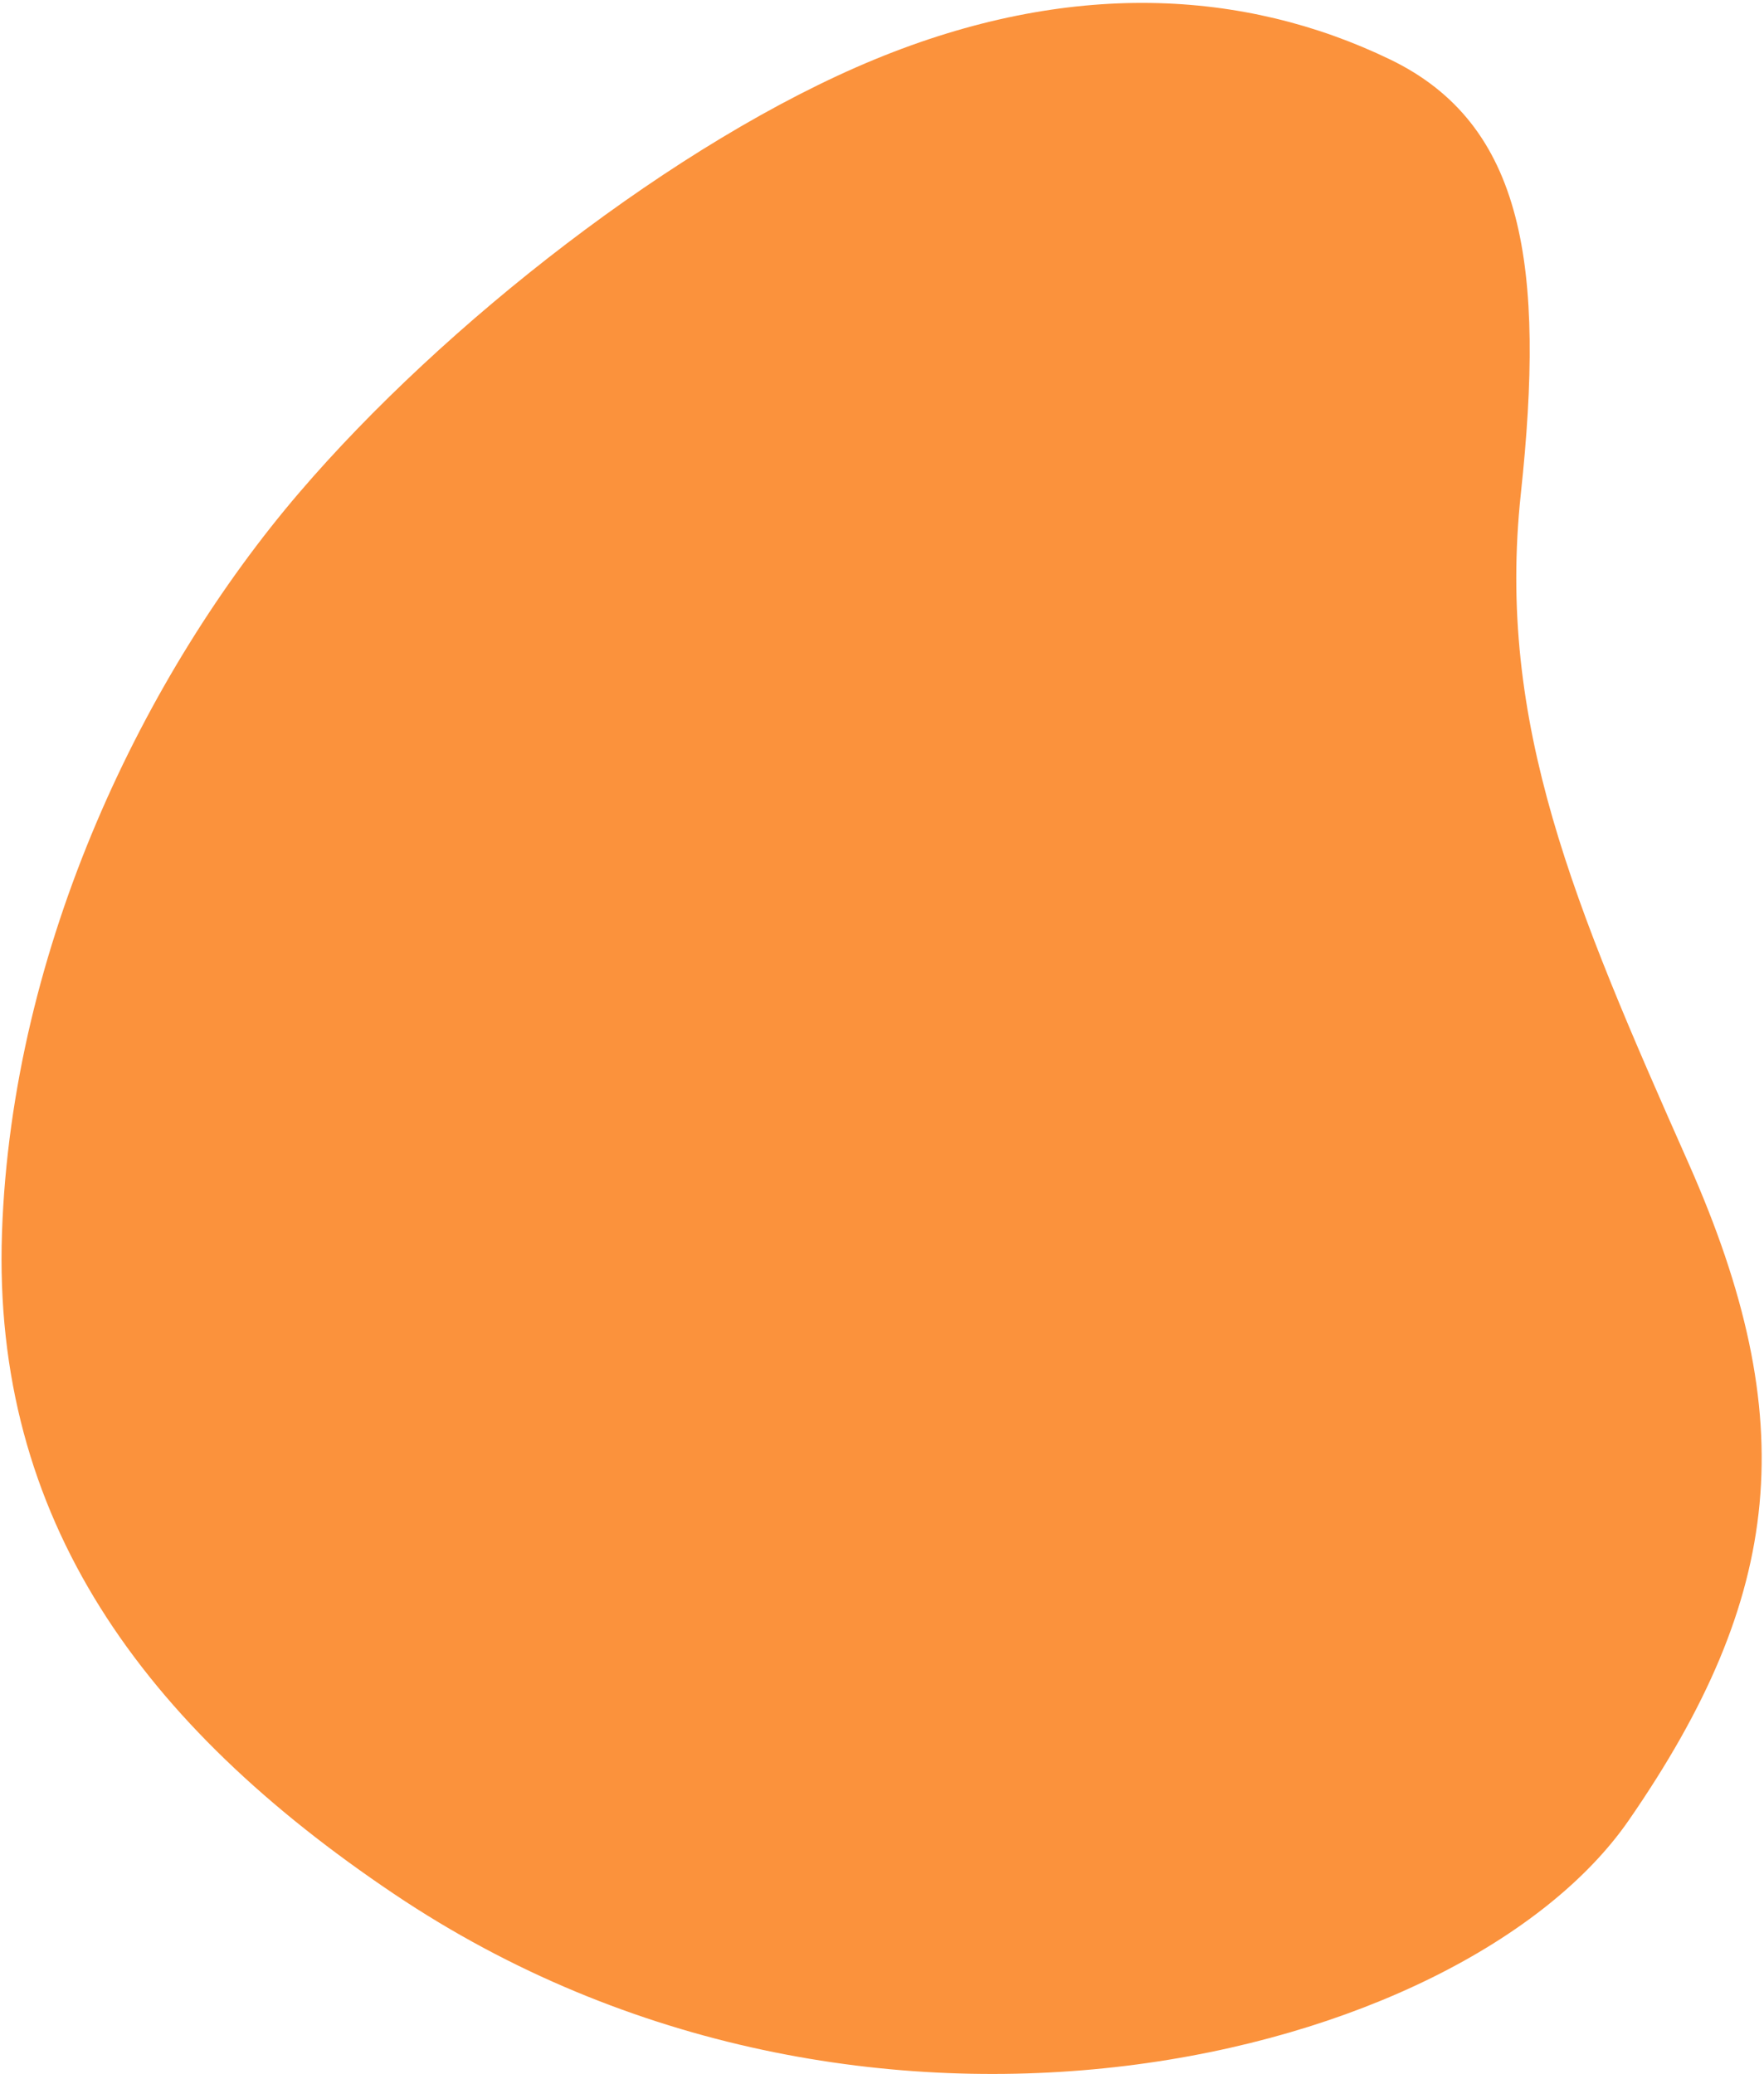 <svg width="421" height="495" viewBox="0 0 421 495" fill="none" xmlns="http://www.w3.org/2000/svg">
<path fill-rule="evenodd" clip-rule="evenodd" d="M71.431 117.544C34.54 160.639 2.849 225.68 0.476 294.107C-1.896 362.534 34.156 411.711 94.052 451.971C206.439 527.514 349.148 491.675 388.755 434.342C425.75 380.791 430.185 338.901 402.955 277.508C375.724 216.115 357.081 172.657 362.967 117.807C368.767 63.77 363.963 29.727 331.75 14.183C296.909 -2.628 255.113 -4.941 208.751 14.183C161.452 33.693 105.75 77.453 71.431 117.544Z" fill="#FB923C"/>
</svg>
